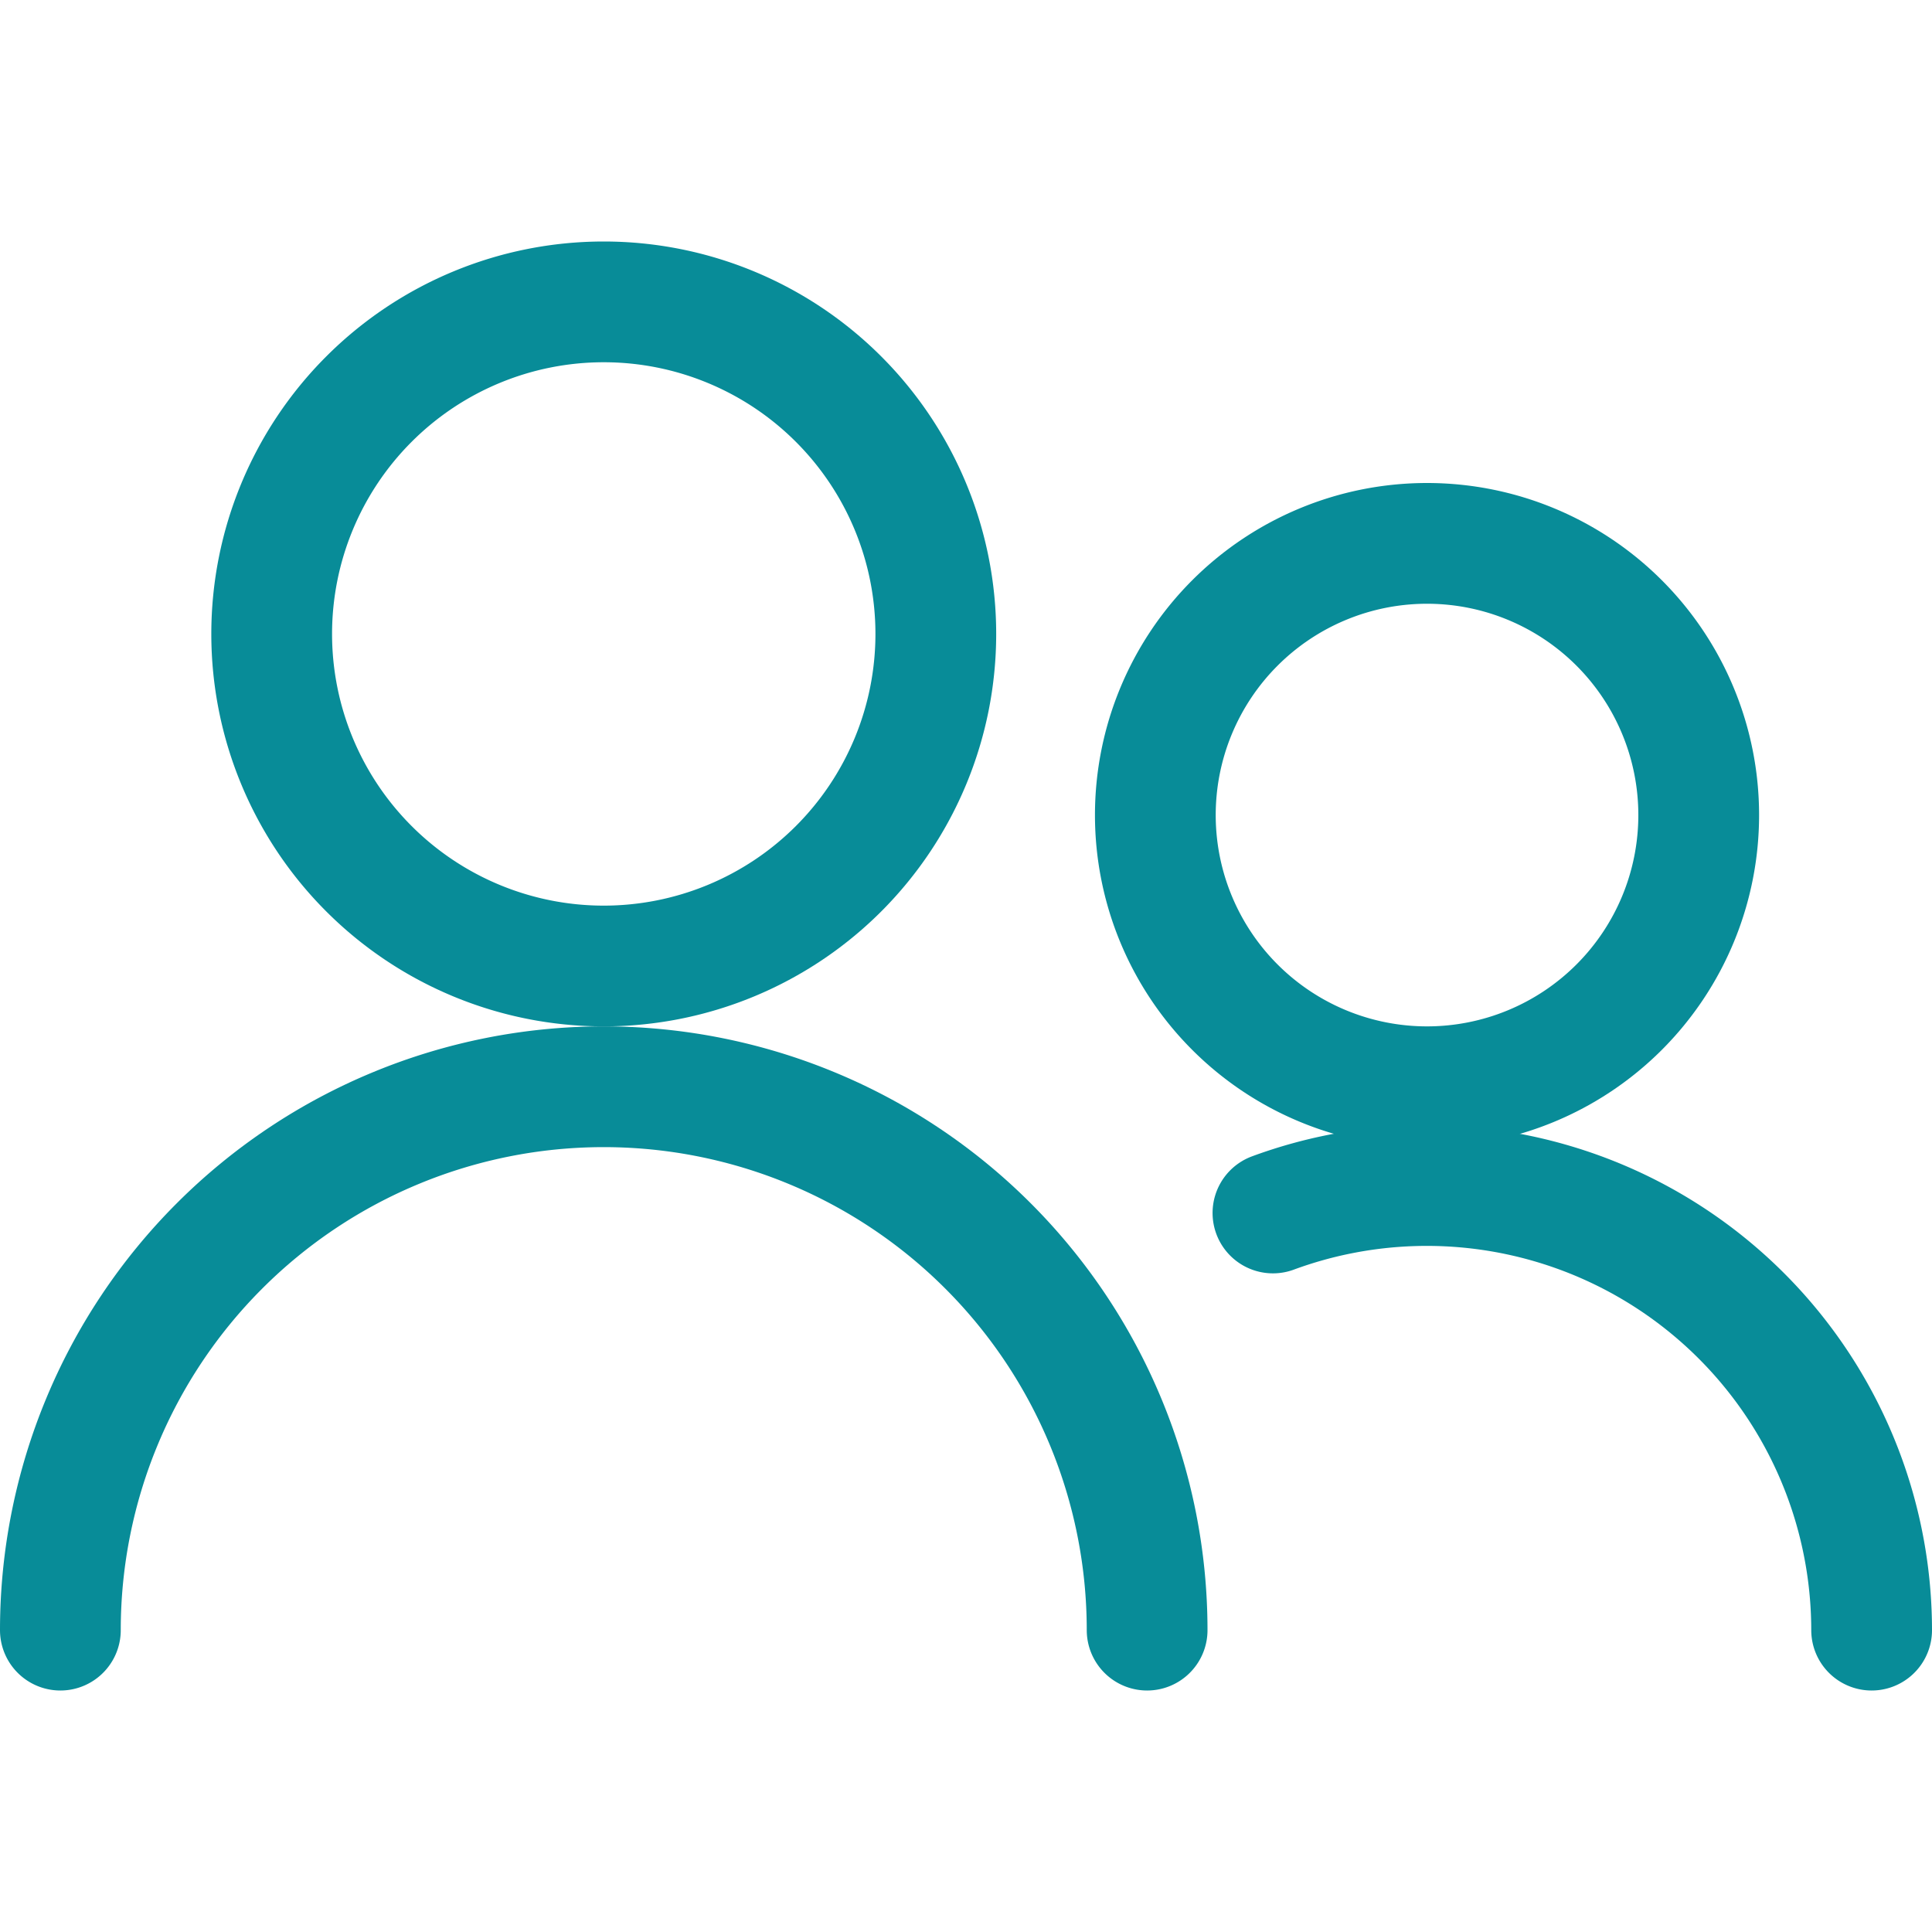 <svg xmlns="http://www.w3.org/2000/svg" viewBox="0 0 60 60"><g transform="matrix(2.5,0,0,2.5,0,0)"><path d="M3.375 7.875 A4.125 4.125 0 1 0 11.625 7.875 A4.125 4.125 0 1 0 3.375 7.875 Z" fill="none" stroke="#088C98" stroke-linecap="round" stroke-linejoin="round" stroke-width="1.5"></path><path d="M.75,20.25a6.75,6.75,0,0,1,13.5,0" fill="none" stroke="#088C98" stroke-linecap="round" stroke-linejoin="round" stroke-width="1.5"></path><path d="M14.352 10.125 A3.375 3.375 0 1 0 21.102 10.125 A3.375 3.375 0 1 0 14.352 10.125 Z" fill="none" stroke="#088C98" stroke-linecap="round" stroke-linejoin="round" stroke-width="1.5"></path><path d="M15.813,15.068A5.526,5.526,0,0,1,23.25,20.25" fill="none" stroke="#088C98" stroke-linecap="round" stroke-linejoin="round" stroke-width="1.5"></path></g></svg>